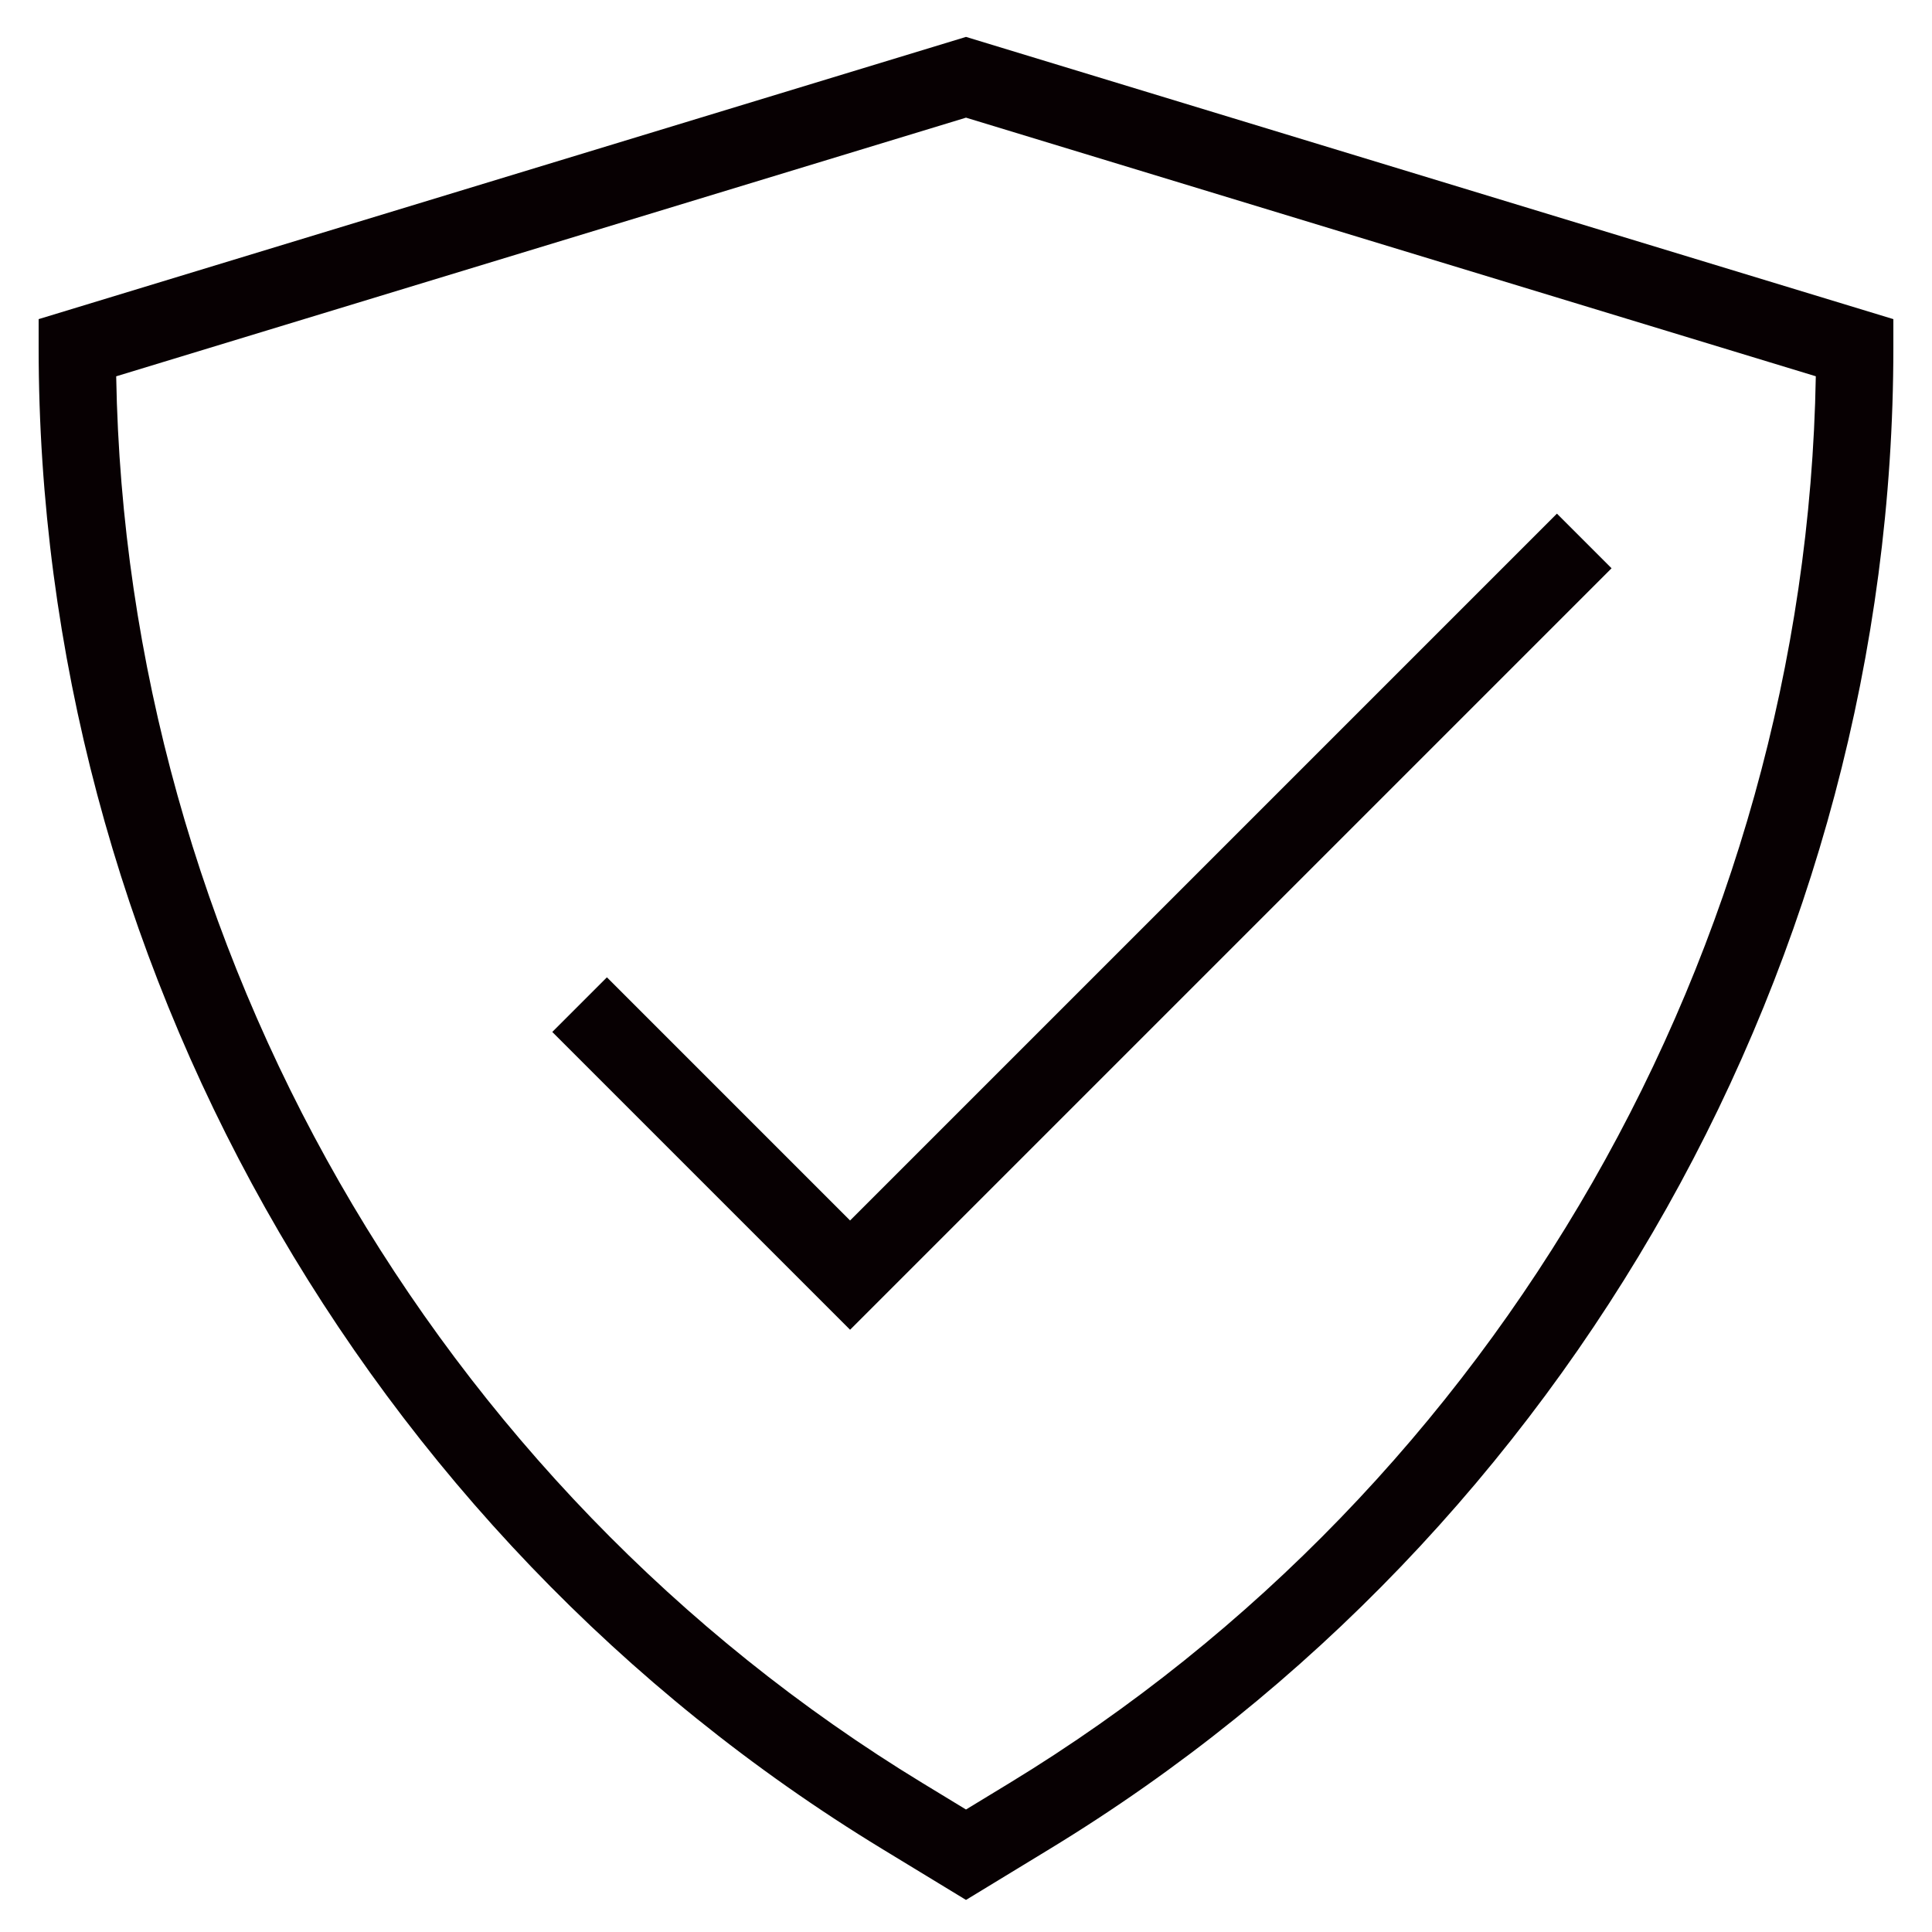 <svg style="enable-background:new 0 0 50 50;" version="1.1" viewBox="0 0 50 50" xml:space="preserve" xmlns="http://www.w3.org/2000/svg" xmlns:xlink="http://www.w3.org/1999/xlink"><g id="Layer_1"><path d="M1,8.259V9c0,15.767,8.366,30.655,21.835,38.853L25,49.17l2.165-1.318C40.634,39.655,49,24.767,49,9V8.259L25,0.955   L1,8.259z M26.126,46.145L25,46.83l-1.126-0.685C11.209,38.435,3.263,24.538,3.007,9.739L25,3.045l21.993,6.693   C46.737,24.538,38.791,38.435,26.126,46.145z" fill="#070002" opacity="1" original-fill="#4675b8"></path><polygon points="15.707,25.293 14.293,26.707 22,34.414 41.707,14.707 40.293,13.293 22,31.586  " fill="#070002" opacity="1" original-fill="#4675b8"></polygon></g><g></g></svg>